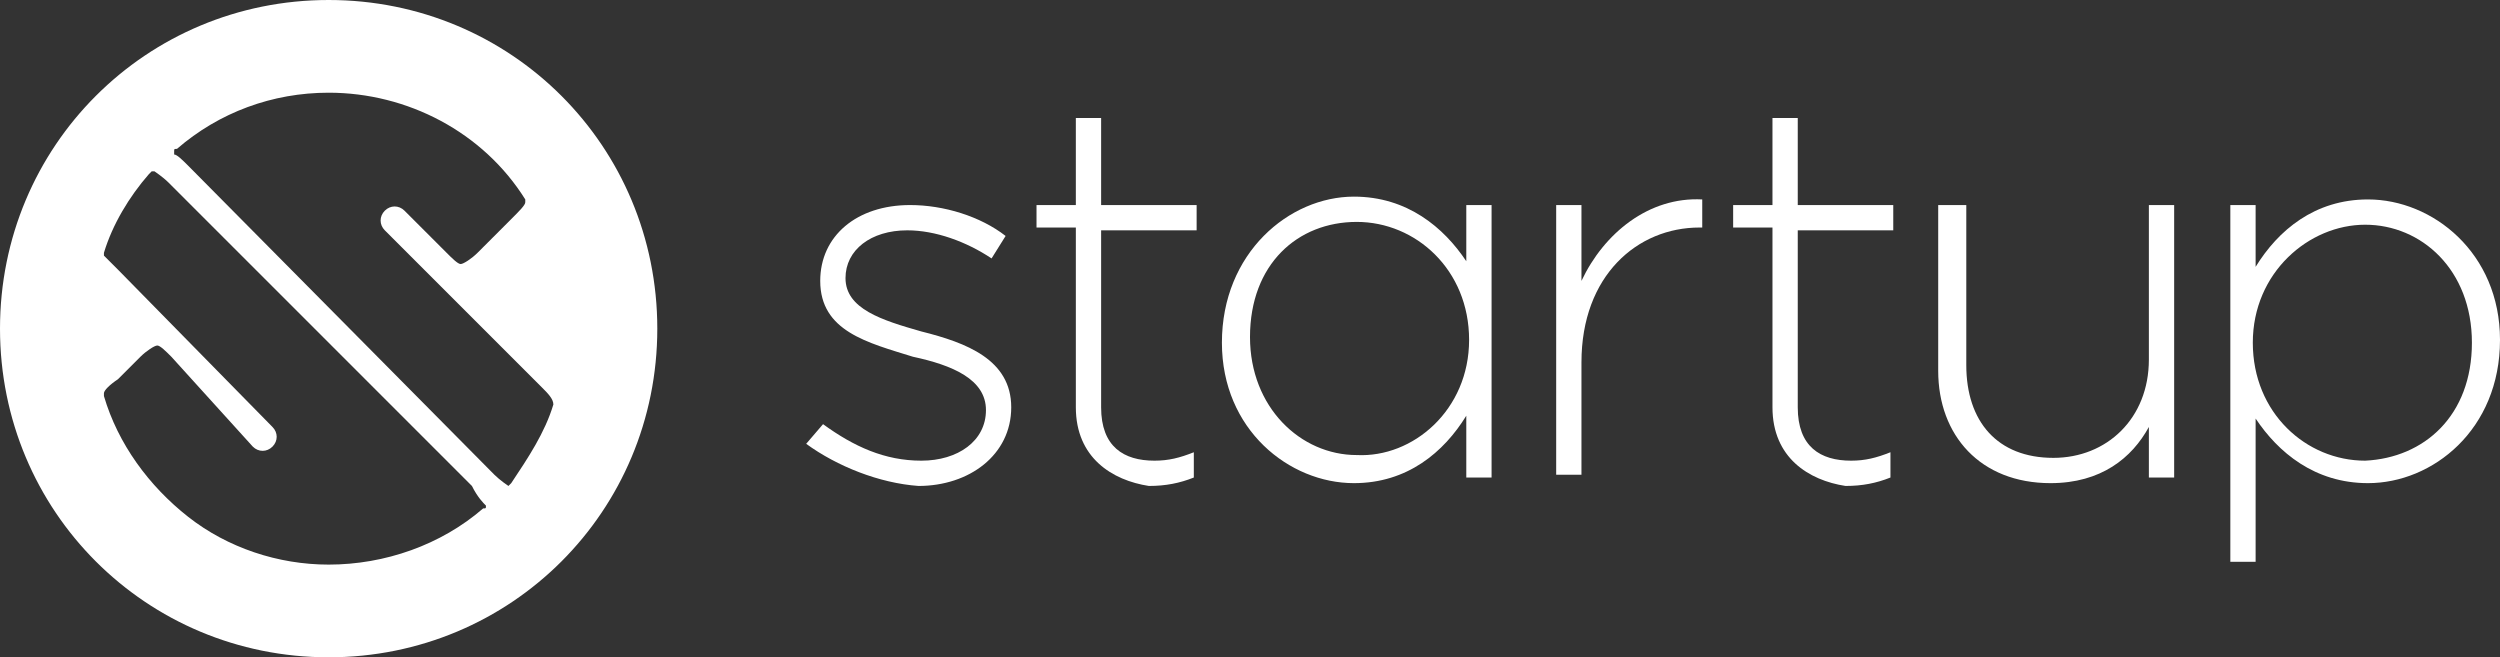 <?xml version="1.0" encoding="utf-8"?>
<!-- Generator: Adobe Illustrator 21.0.0, SVG Export Plug-In . SVG Version: 6.00 Build 0)  -->
<svg version="1.1" id="Calque_1" xmlns="http://www.w3.org/2000/svg" xmlns:xlink="http://www.w3.org/1999/xlink" x="0px" y="0px"
	 viewBox="0 0 89 23.4" style="enable-background:new 0 0 89 23.4;" xml:space="preserve">
<rect x="0" y="0" width="89" height="23.4" fill="#333333" stroke="none"/>
<style type="text/css">
	.st0{fill:none;}
	.st1{fill:#FFFFFF;}
</style>
<circle class="st0" cx="11.7" cy="12" r="10.2"/>
<g>
	<path class="st1" d="M28.7,15.8l0.6-0.7c1.1,0.8,2.2,1.3,3.5,1.3c1.3,0,2.3-0.7,2.3-1.8v0c0-1.1-1.2-1.6-2.6-1.9
		c-1.6-0.5-3.3-0.9-3.3-2.7v0c0-1.6,1.3-2.7,3.2-2.7c1.2,0,2.5,0.4,3.4,1.1l-0.5,0.8c-0.9-0.6-2-1-3-1c-1.3,0-2.2,0.7-2.2,1.7v0
		c0,1.1,1.3,1.5,2.7,1.9c1.6,0.4,3.2,1,3.2,2.7v0c0,1.7-1.5,2.8-3.3,2.8C31.3,17.2,29.8,16.6,28.7,15.8z"/>
	<path class="st1" d="M38.3,14.5V8.1h-1.4V7.3h1.4V4.2h0.9v3.1h3.4v0.9h-3.4v6.3c0,1.4,0.8,1.9,1.9,1.9c0.5,0,0.9-0.1,1.4-0.3v0.9
		c-0.5,0.2-1,0.3-1.6,0.3C39.6,17.1,38.3,16.3,38.3,14.5z"/>
	<path class="st1" d="M43.5,12.2L43.5,12.2C43.5,9,45.9,7,48.2,7c1.9,0,3.2,1.1,4,2.3V7.3h0.9V17h-0.9v-2.2c-0.8,1.3-2.1,2.4-4,2.4
		C45.9,17.2,43.5,15.3,43.5,12.2z M52.3,12.1L52.3,12.1c0-2.5-1.9-4.2-4-4.2c-2.1,0-3.8,1.5-3.8,4.1v0c0,2.5,1.8,4.2,3.8,4.2
		C50.3,16.3,52.3,14.6,52.3,12.1z"/>
	<path class="st1" d="M55.4,7.3h0.9V10c0.8-1.7,2.4-3,4.3-2.9v1h-0.1c-2.2,0-4.2,1.7-4.2,4.8v4h-0.9V7.3z"/>
	<path class="st1" d="M63.1,14.5V8.1h-1.4V7.3h1.4V4.2h0.9v3.1h3.4v0.9h-3.4v6.3c0,1.4,0.8,1.9,1.9,1.9c0.5,0,0.9-0.1,1.4-0.3v0.9
		c-0.5,0.2-1,0.3-1.6,0.3C64.4,17.1,63.1,16.3,63.1,14.5z"/>
	<path class="st1" d="M69,13.2V7.3H70V13c0,2,1.1,3.3,3.1,3.3c1.9,0,3.4-1.4,3.4-3.5V7.3h0.9V17h-0.9v-1.8c-0.6,1.1-1.7,2-3.5,2
		C70.5,17.2,69,15.5,69,13.2z"/>
	<path class="st1" d="M79.4,7.3h0.9v2.2c0.8-1.3,2.1-2.4,4-2.4c2.3,0,4.7,1.9,4.7,5v0c0,3.2-2.4,5.1-4.7,5.1c-1.9,0-3.2-1.1-4-2.3
		V20h-0.9V7.3z M88,12.2L88,12.2c0-2.6-1.8-4.2-3.8-4.2c-2,0-4,1.7-4,4.2v0c0,2.5,1.9,4.2,4,4.2C86.3,16.3,88,14.8,88,12.2z"/>
</g>
<path class="st1" d="M11.7,0C5.2,0,0,5.2,0,11.7c0,6.5,5.2,11.7,11.7,11.7c6.5,0,11.7-5.2,11.7-11.7C23.4,5.2,18.2,0,11.7,0z
	 M17.3,18c0,0.1,0,0.1-0.1,0.1c-1.5,1.3-3.5,2-5.5,2c-1.8,0-3.6-0.6-5-1.7c-1.4-1.1-2.5-2.6-3-4.3c0-0.1,0-0.1,0-0.1
	c0-0.1,0.2-0.3,0.5-0.5l0.8-0.8c0.2-0.2,0.5-0.4,0.6-0.4c0.1,0,0.3,0.2,0.5,0.4L9,15.9c0.2,0.2,0.5,0.2,0.7,0c0.2-0.2,0.2-0.5,0-0.7
	L4.2,9.6C4,9.4,3.8,9.2,3.7,9.1c0,0,0,0,0-0.1c0.3-1,0.9-2,1.6-2.8c0,0,0.1-0.1,0.1-0.1c0.1,0,0.1,0,0.1,0c0,0,0.3,0.2,0.5,0.4
	l10.8,10.8C17,17.7,17.2,17.9,17.3,18C17.3,17.9,17.3,17.9,17.3,18z M19.7,14.4c-0.3,1-0.9,1.9-1.5,2.8c0,0-0.1,0.1-0.1,0.1
	c0,0,0,0,0,0c0,0,0,0,0,0c0,0-0.3-0.2-0.5-0.4L6.7,5.9C6.5,5.7,6.3,5.5,6.2,5.5c0,0,0,0,0-0.1s0-0.1,0.1-0.1c1.5-1.3,3.4-2,5.4-2
	c2.8,0,5.5,1.4,7,3.8c0,0.1,0,0.1,0,0.1c0,0.1-0.2,0.3-0.5,0.6L17,9c-0.2,0.2-0.5,0.4-0.6,0.4c-0.1,0-0.3-0.2-0.5-0.4l-1.5-1.5
	c-0.2-0.2-0.5-0.2-0.7,0c-0.2,0.2-0.2,0.5,0,0.7l5.6,5.6C19.5,14,19.7,14.2,19.7,14.4C19.8,14.3,19.8,14.3,19.7,14.4z"/>
</svg>
